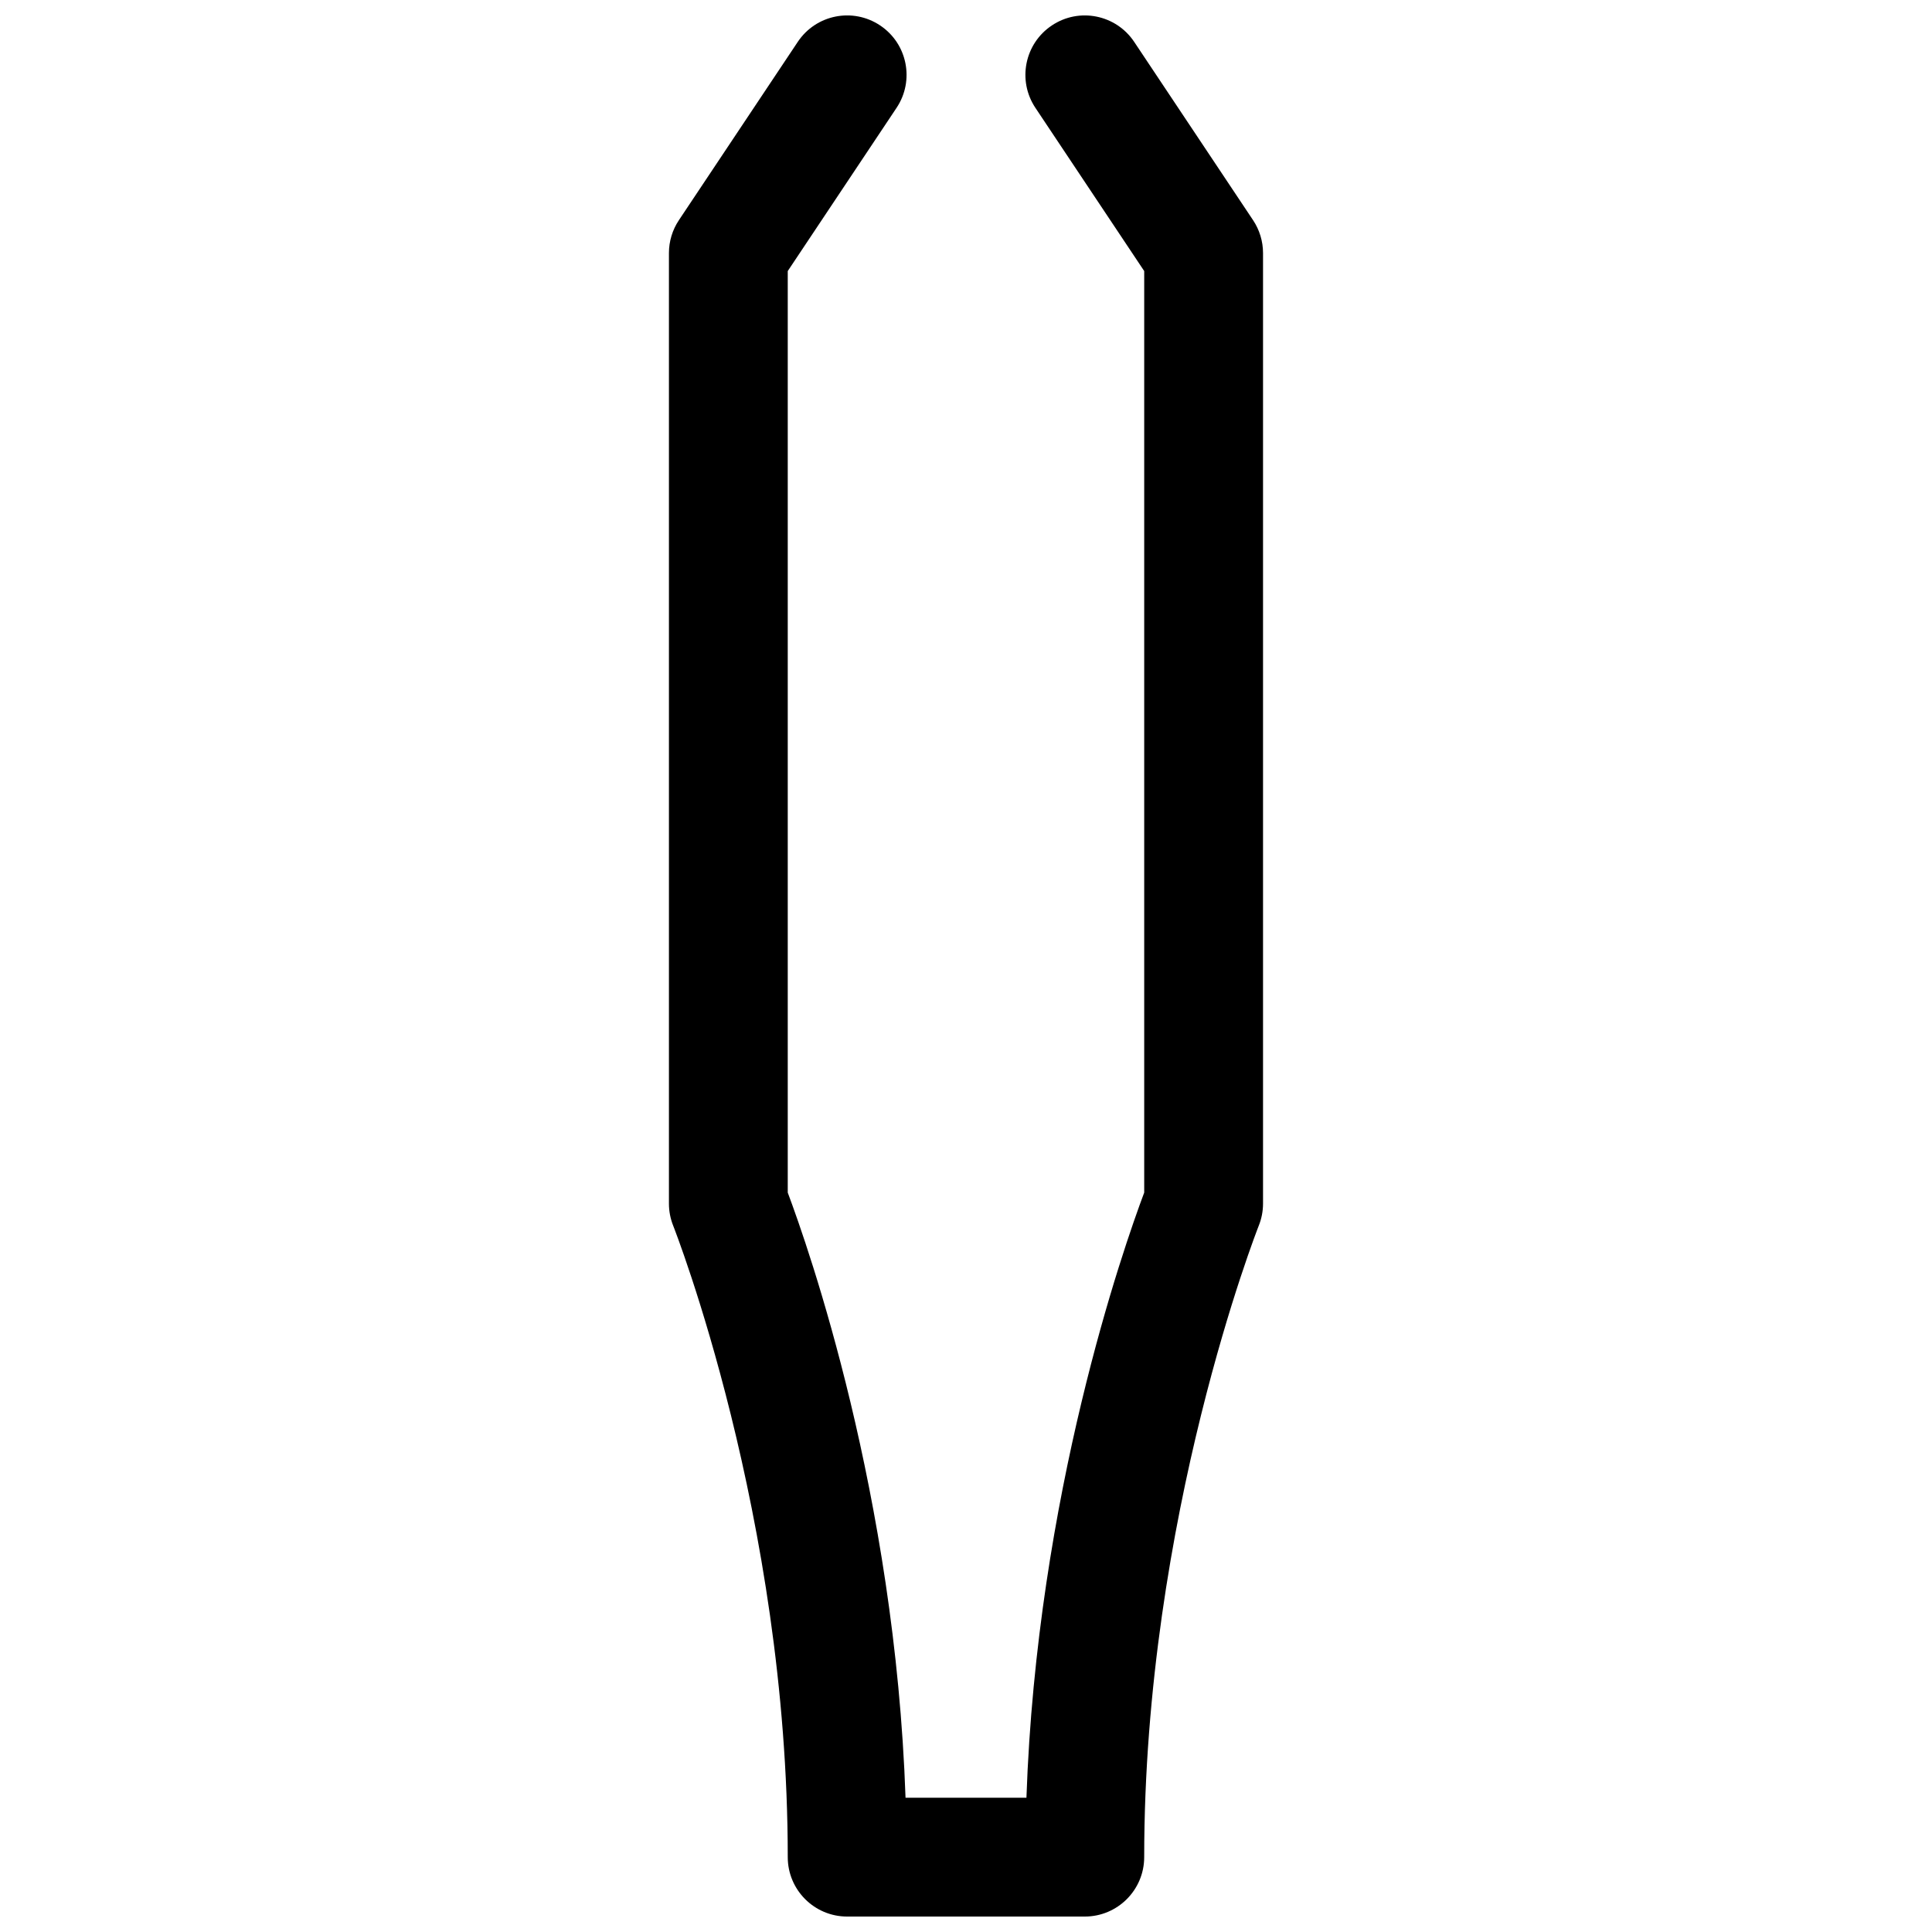 <?xml version="1.0" encoding="UTF-8"?>
<!-- Uploaded to: ICON Repo, www.svgrepo.com, Generator: ICON Repo Mixer Tools -->
<svg width="800px" height="800px" version="1.1" viewBox="144 144 512 512" xmlns="http://www.w3.org/2000/svg">
 <defs>
  <clipPath id="a">
   <path d="m321 148.09h158v503.81h-158z"/>
  </clipPath>
 </defs>
 <g clip-path="url(#a)">
  <path d="m476.07 202.34-31.488-47.23c-4.824-7.242-14.602-9.203-21.828-4.367-7.234 4.816-9.188 14.594-4.367 21.828l28.84 43.262v244.21c-5.473 14.586-28.441 80.129-31.211 160.37h-32.039c-2.773-80.238-25.742-145.78-31.215-160.36v-244.22l28.844-43.266c4.816-7.234 2.867-17.012-4.367-21.828-7.242-4.832-17.012-2.875-21.828 4.367l-31.488 47.23c-1.727 2.586-2.648 5.625-2.648 8.734v251.91c0 2 0.387 3.984 1.125 5.832 0.301 0.762 30.363 77.262 30.363 167.35 0 8.691 7.055 15.742 15.742 15.742h62.977c8.691 0 15.742-7.055 15.742-15.742 0-90.086 30.062-166.59 30.363-167.35 0.742-1.852 1.129-3.836 1.129-5.832v-251.91c0-3.109-0.922-6.148-2.644-8.73z"/>
 </g>
</svg>